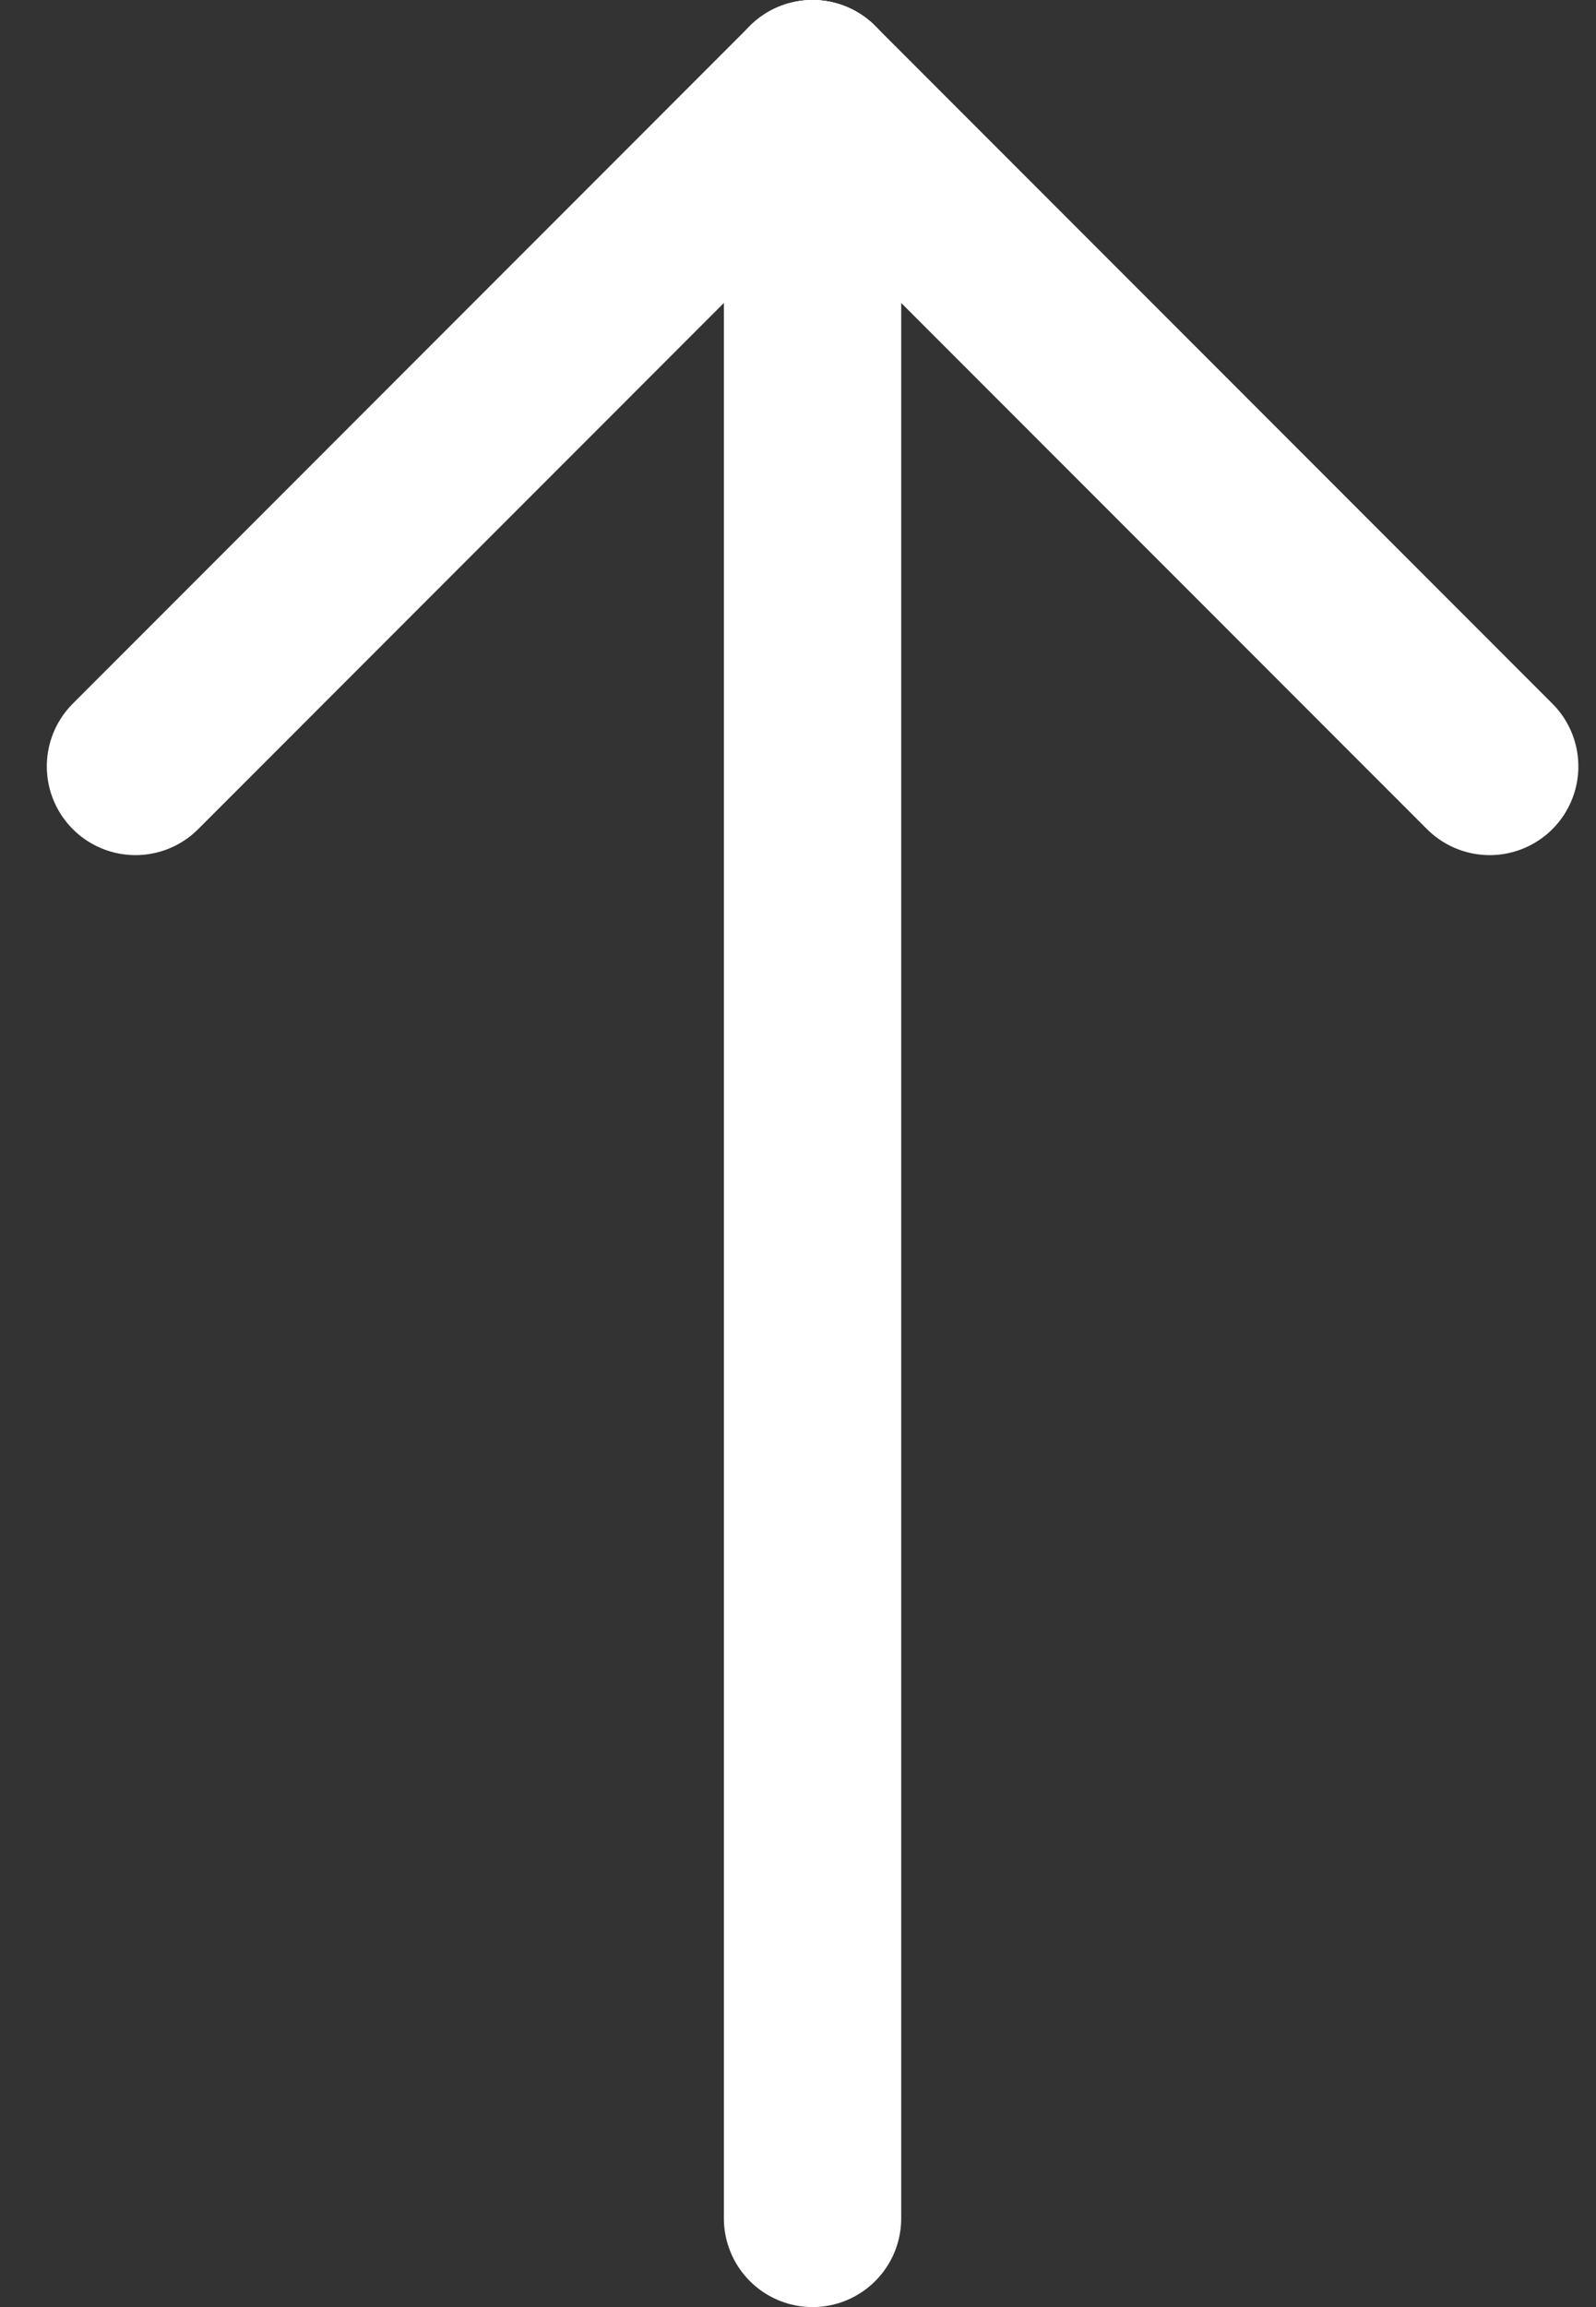 <svg width="18" height="26" viewBox="0 0 18 26" fill="none" xmlns="http://www.w3.org/2000/svg">
<rect x="0" y="0" width="18" height="26" fill="#333333" stroke="none"/>
<path d="M9.164 1L9.164 25" stroke="white" stroke-width="2" stroke-miterlimit="10" stroke-linecap="round" stroke-linejoin="round"/>
<path d="M9.164 1L16.801 8.637" stroke="white" stroke-width="2" stroke-miterlimit="10" stroke-linecap="round" stroke-linejoin="round"/>
<path d="M1.528 8.637L9.164 1" stroke="white" stroke-width="2" stroke-miterlimit="10" stroke-linecap="round" stroke-linejoin="round"/>
</svg>
